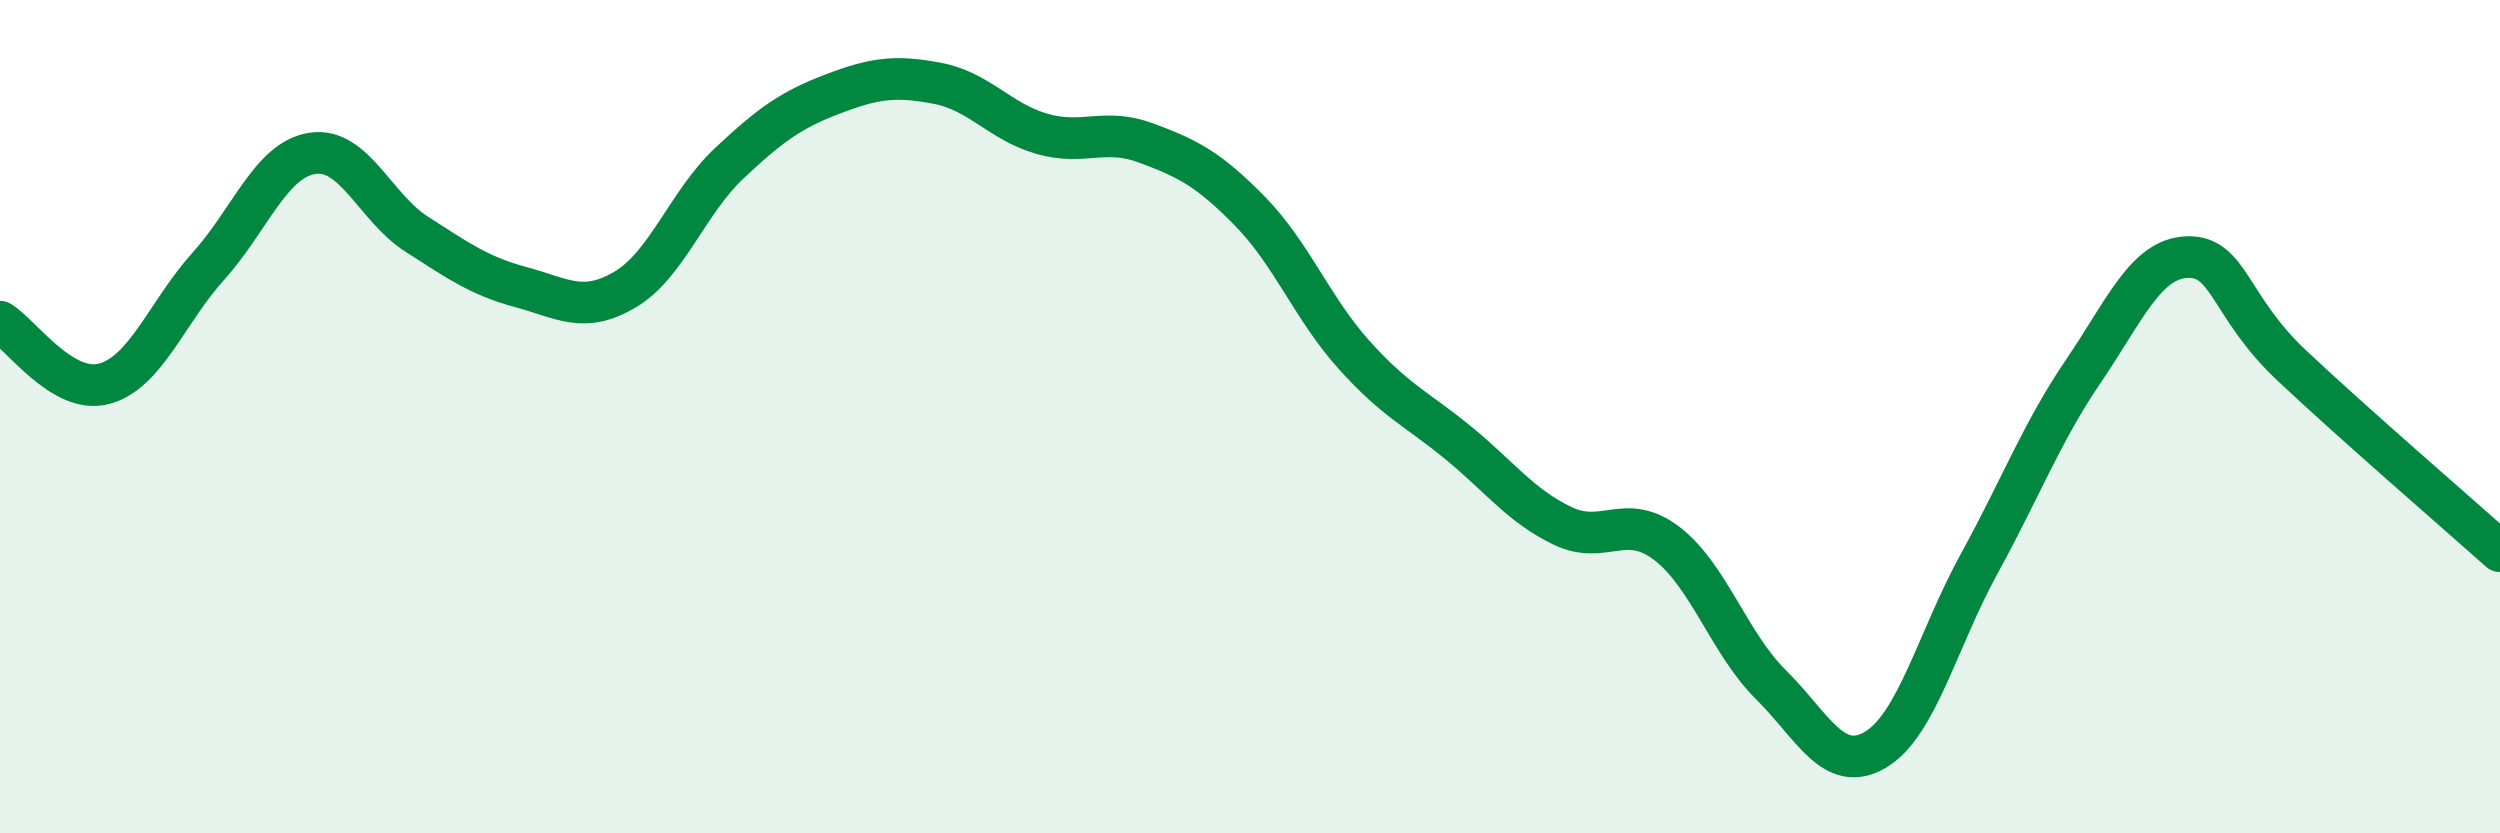 
    <svg width="60" height="20" viewBox="0 0 60 20" xmlns="http://www.w3.org/2000/svg">
      <path
        d="M 0,7.72 C 0.5,8.02 1.5,9.48 2.5,9.21 C 3.5,8.94 4,7.5 5,6.39 C 6,5.28 6.5,3.83 7.5,3.68 C 8.5,3.53 9,4.98 10,5.62 C 11,6.26 11.5,6.62 12.5,6.89 C 13.5,7.16 14,7.54 15,6.95 C 16,6.36 16.5,4.86 17.5,3.92 C 18.5,2.98 19,2.63 20,2.25 C 21,1.87 21.5,1.81 22.5,2 C 23.5,2.19 24,2.92 25,3.21 C 26,3.5 26.5,3.06 27.5,3.43 C 28.5,3.8 29,4.05 30,5.07 C 31,6.09 31.5,7.41 32.5,8.52 C 33.5,9.63 34,9.81 35,10.63 C 36,11.45 36.5,12.14 37.5,12.62 C 38.5,13.1 39,12.28 40,13.04 C 41,13.8 41.5,15.44 42.5,16.43 C 43.5,17.42 44,18.58 45,18 C 46,17.42 46.5,15.35 47.5,13.53 C 48.5,11.71 49,10.38 50,8.91 C 51,7.44 51.5,6.2 52.5,6.17 C 53.5,6.14 53.5,7.36 55,8.77 C 56.5,10.18 59,12.34 60,13.23L60 20L0 20Z"
        fill="#008740"
        opacity="0.1"
        stroke-linecap="round"
        stroke-linejoin="round"
      />
      <path
        d="M 0,7.72 C 0.5,8.02 1.5,9.48 2.5,9.21 C 3.5,8.94 4,7.5 5,6.39 C 6,5.28 6.5,3.83 7.5,3.68 C 8.5,3.53 9,4.98 10,5.62 C 11,6.26 11.5,6.62 12.5,6.89 C 13.5,7.16 14,7.54 15,6.95 C 16,6.36 16.5,4.86 17.5,3.92 C 18.5,2.98 19,2.63 20,2.25 C 21,1.87 21.5,1.81 22.5,2 C 23.5,2.19 24,2.92 25,3.21 C 26,3.5 26.5,3.06 27.5,3.43 C 28.5,3.8 29,4.05 30,5.07 C 31,6.09 31.5,7.41 32.5,8.52 C 33.5,9.63 34,9.81 35,10.63 C 36,11.45 36.5,12.14 37.5,12.62 C 38.5,13.1 39,12.28 40,13.04 C 41,13.8 41.5,15.44 42.5,16.43 C 43.5,17.42 44,18.58 45,18 C 46,17.42 46.5,15.35 47.5,13.53 C 48.5,11.71 49,10.38 50,8.91 C 51,7.44 51.5,6.2 52.5,6.17 C 53.5,6.14 53.5,7.36 55,8.77 C 56.5,10.18 59,12.34 60,13.23"
        stroke="#008740"
        stroke-width="1"
        fill="none"
        stroke-linecap="round"
        stroke-linejoin="round"
      />
    </svg>
  